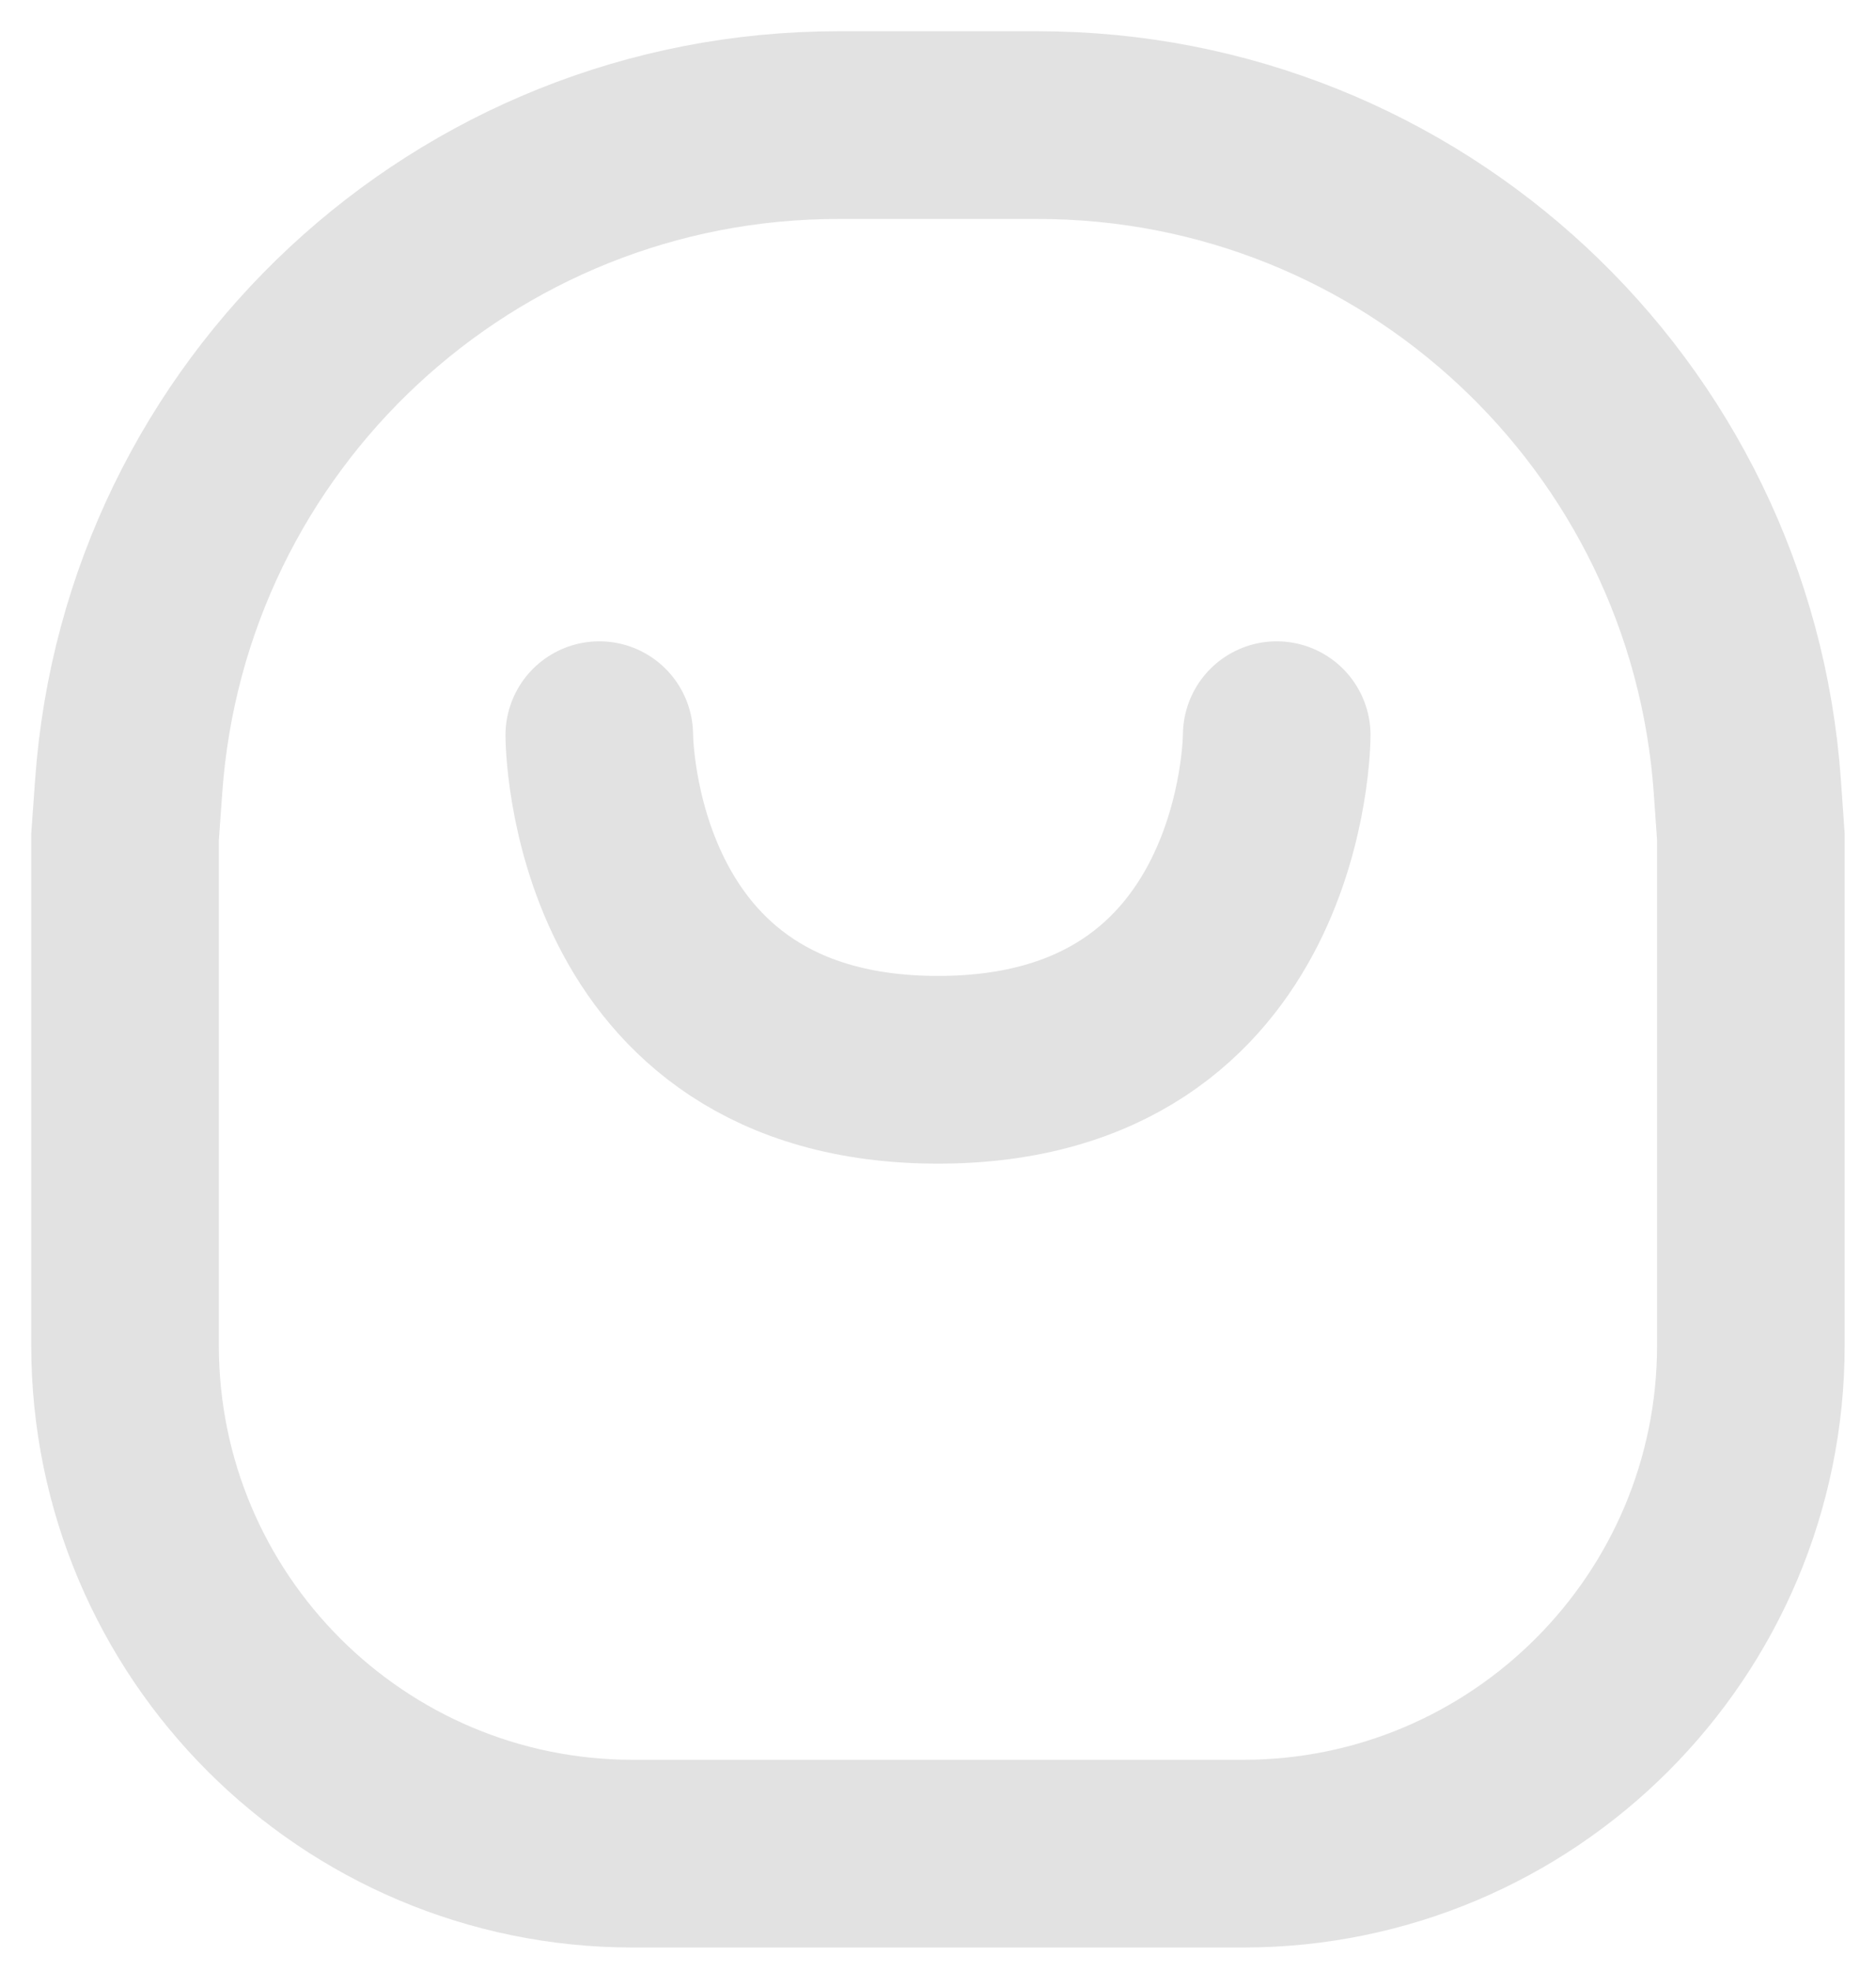 <svg width="20" height="21" viewBox="0 0 20 21" fill="none" xmlns="http://www.w3.org/2000/svg">
<path d="M18.666 14.333C18.666 17.325 16.241 19.75 13.25 19.75L9.458 19.75L6.75 19.75C3.758 19.75 1.333 17.325 1.333 14.333L1.333 8.917L1.372 8.376C1.655 4.408 4.957 1.333 8.936 1.333L9.458 1.333L11.064 1.333C15.042 1.333 18.345 4.408 18.628 8.376L18.666 8.917L18.666 14.333Z" stroke="#E2E2E2" stroke-width="2"/>
<path d="M13.611 7.833C13.611 7.833 13.611 11.398 10 11.398C6.389 11.398 6.389 7.833 6.389 7.833" stroke="#E2E2E2" stroke-width="2" stroke-linecap="round" stroke-linejoin="round"/>
</svg>
